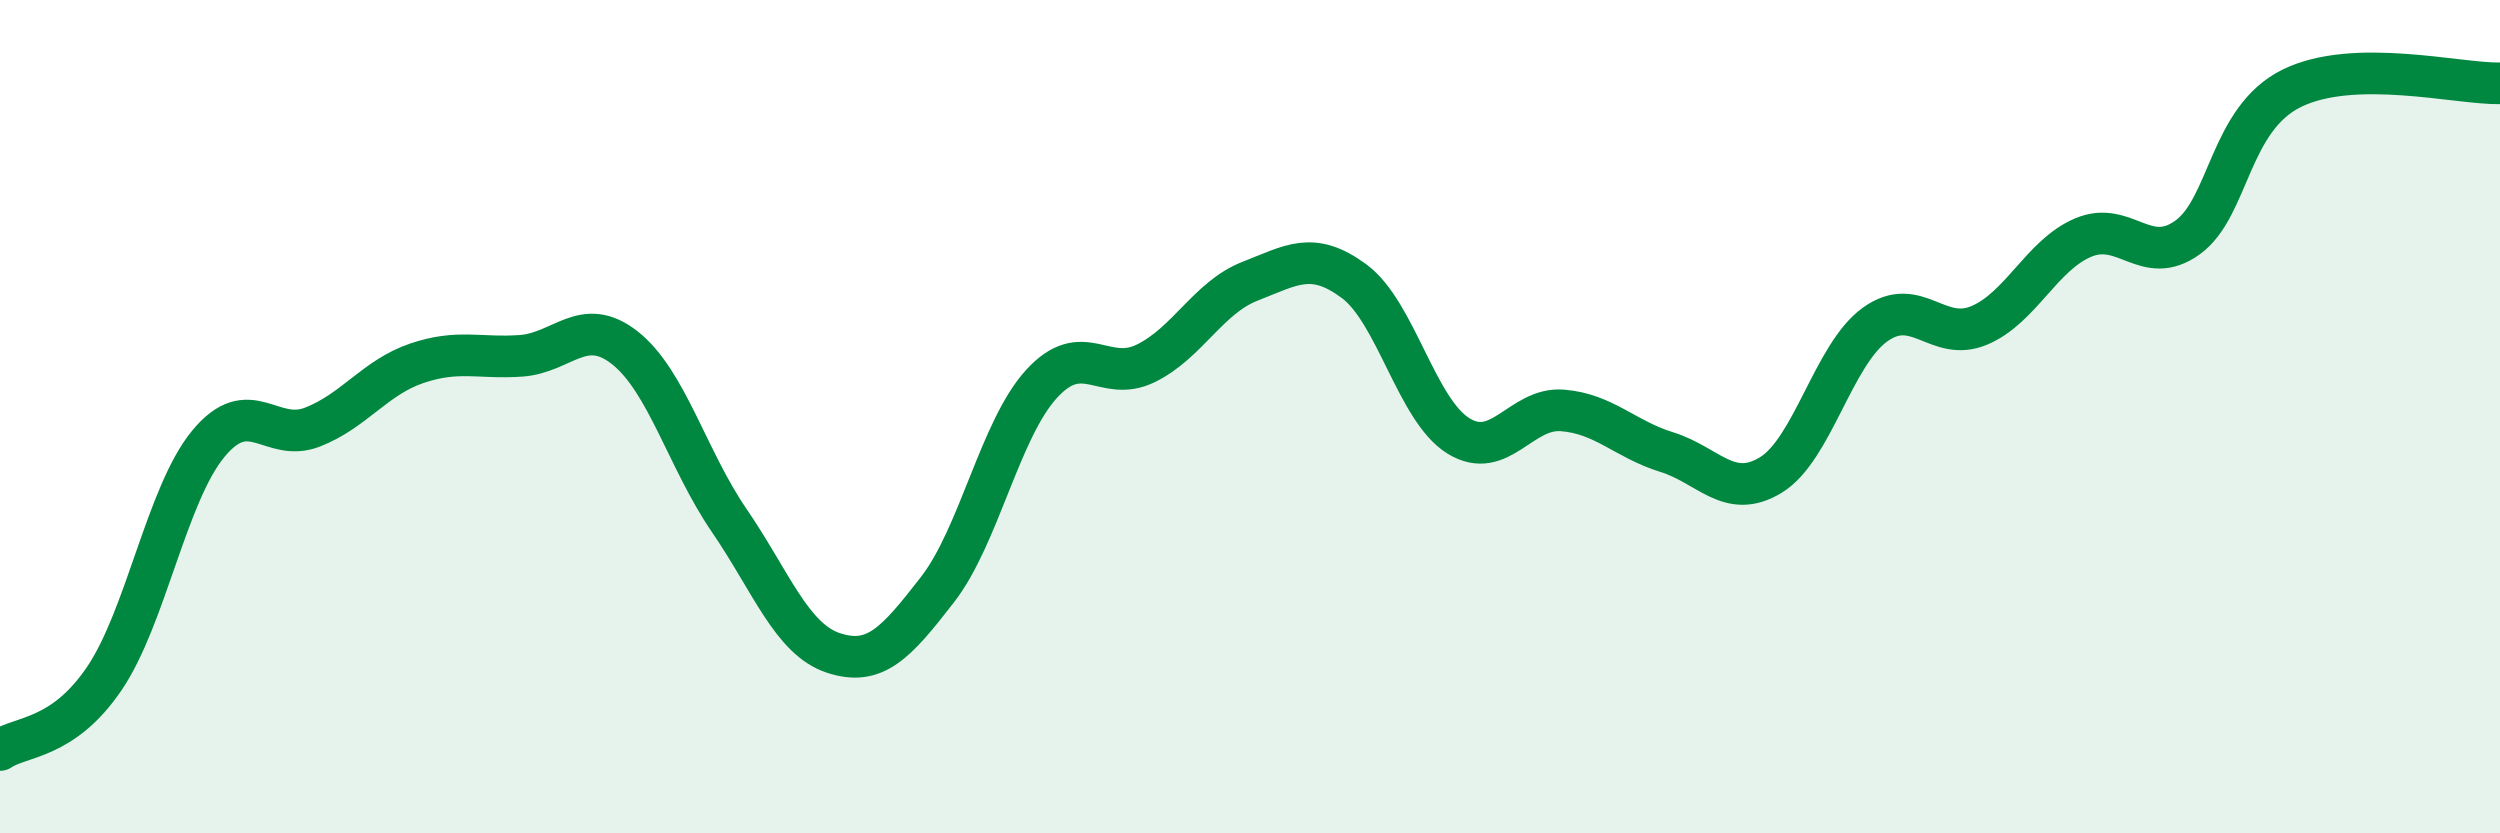 
    <svg width="60" height="20" viewBox="0 0 60 20" xmlns="http://www.w3.org/2000/svg">
      <path
        d="M 0,18 C 0.5,17.66 1.5,17.76 2.5,16.29 C 3.5,14.82 4,11.86 5,10.65 C 6,9.44 6.5,10.64 7.5,10.25 C 8.5,9.86 9,9.06 10,8.72 C 11,8.38 11.5,8.61 12.5,8.54 C 13.5,8.47 14,7.56 15,8.35 C 16,9.14 16.5,11.03 17.5,12.49 C 18.5,13.95 19,15.34 20,15.67 C 21,16 21.5,15.44 22.5,14.15 C 23.5,12.86 24,10.3 25,9.21 C 26,8.12 26.5,9.21 27.5,8.72 C 28.5,8.23 29,7.14 30,6.75 C 31,6.36 31.5,6.01 32.5,6.75 C 33.5,7.49 34,9.84 35,10.46 C 36,11.08 36.5,9.77 37.5,9.85 C 38.5,9.93 39,10.54 40,10.85 C 41,11.16 41.5,12.01 42.5,11.4 C 43.5,10.79 44,8.51 45,7.79 C 46,7.07 46.5,8.23 47.5,7.81 C 48.5,7.39 49,6.12 50,5.7 C 51,5.28 51.5,6.42 52.5,5.7 C 53.5,4.98 53.5,2.86 55,2.12 C 56.5,1.38 59,2.02 60,2L60 20L0 20Z"
        fill="#008740"
        opacity="0.1"
        stroke-linecap="round"
        stroke-linejoin="round"
      />
      <path
        d="M 0,18 C 0.5,17.66 1.5,17.76 2.5,16.29 C 3.5,14.82 4,11.86 5,10.65 C 6,9.44 6.5,10.64 7.5,10.25 C 8.5,9.86 9,9.06 10,8.72 C 11,8.38 11.5,8.61 12.5,8.54 C 13.5,8.47 14,7.56 15,8.35 C 16,9.14 16.5,11.03 17.5,12.49 C 18.5,13.95 19,15.34 20,15.67 C 21,16 21.5,15.44 22.5,14.15 C 23.5,12.86 24,10.3 25,9.21 C 26,8.12 26.5,9.21 27.5,8.72 C 28.5,8.23 29,7.14 30,6.75 C 31,6.36 31.5,6.01 32.5,6.75 C 33.5,7.49 34,9.84 35,10.46 C 36,11.08 36.5,9.77 37.5,9.85 C 38.5,9.93 39,10.54 40,10.85 C 41,11.16 41.5,12.01 42.5,11.4 C 43.5,10.79 44,8.51 45,7.79 C 46,7.07 46.5,8.23 47.5,7.81 C 48.5,7.39 49,6.12 50,5.7 C 51,5.28 51.5,6.42 52.5,5.7 C 53.5,4.98 53.5,2.86 55,2.12 C 56.5,1.38 59,2.02 60,2"
        stroke="#008740"
        stroke-width="1"
        fill="none"
        stroke-linecap="round"
        stroke-linejoin="round"
      />
    </svg>
  